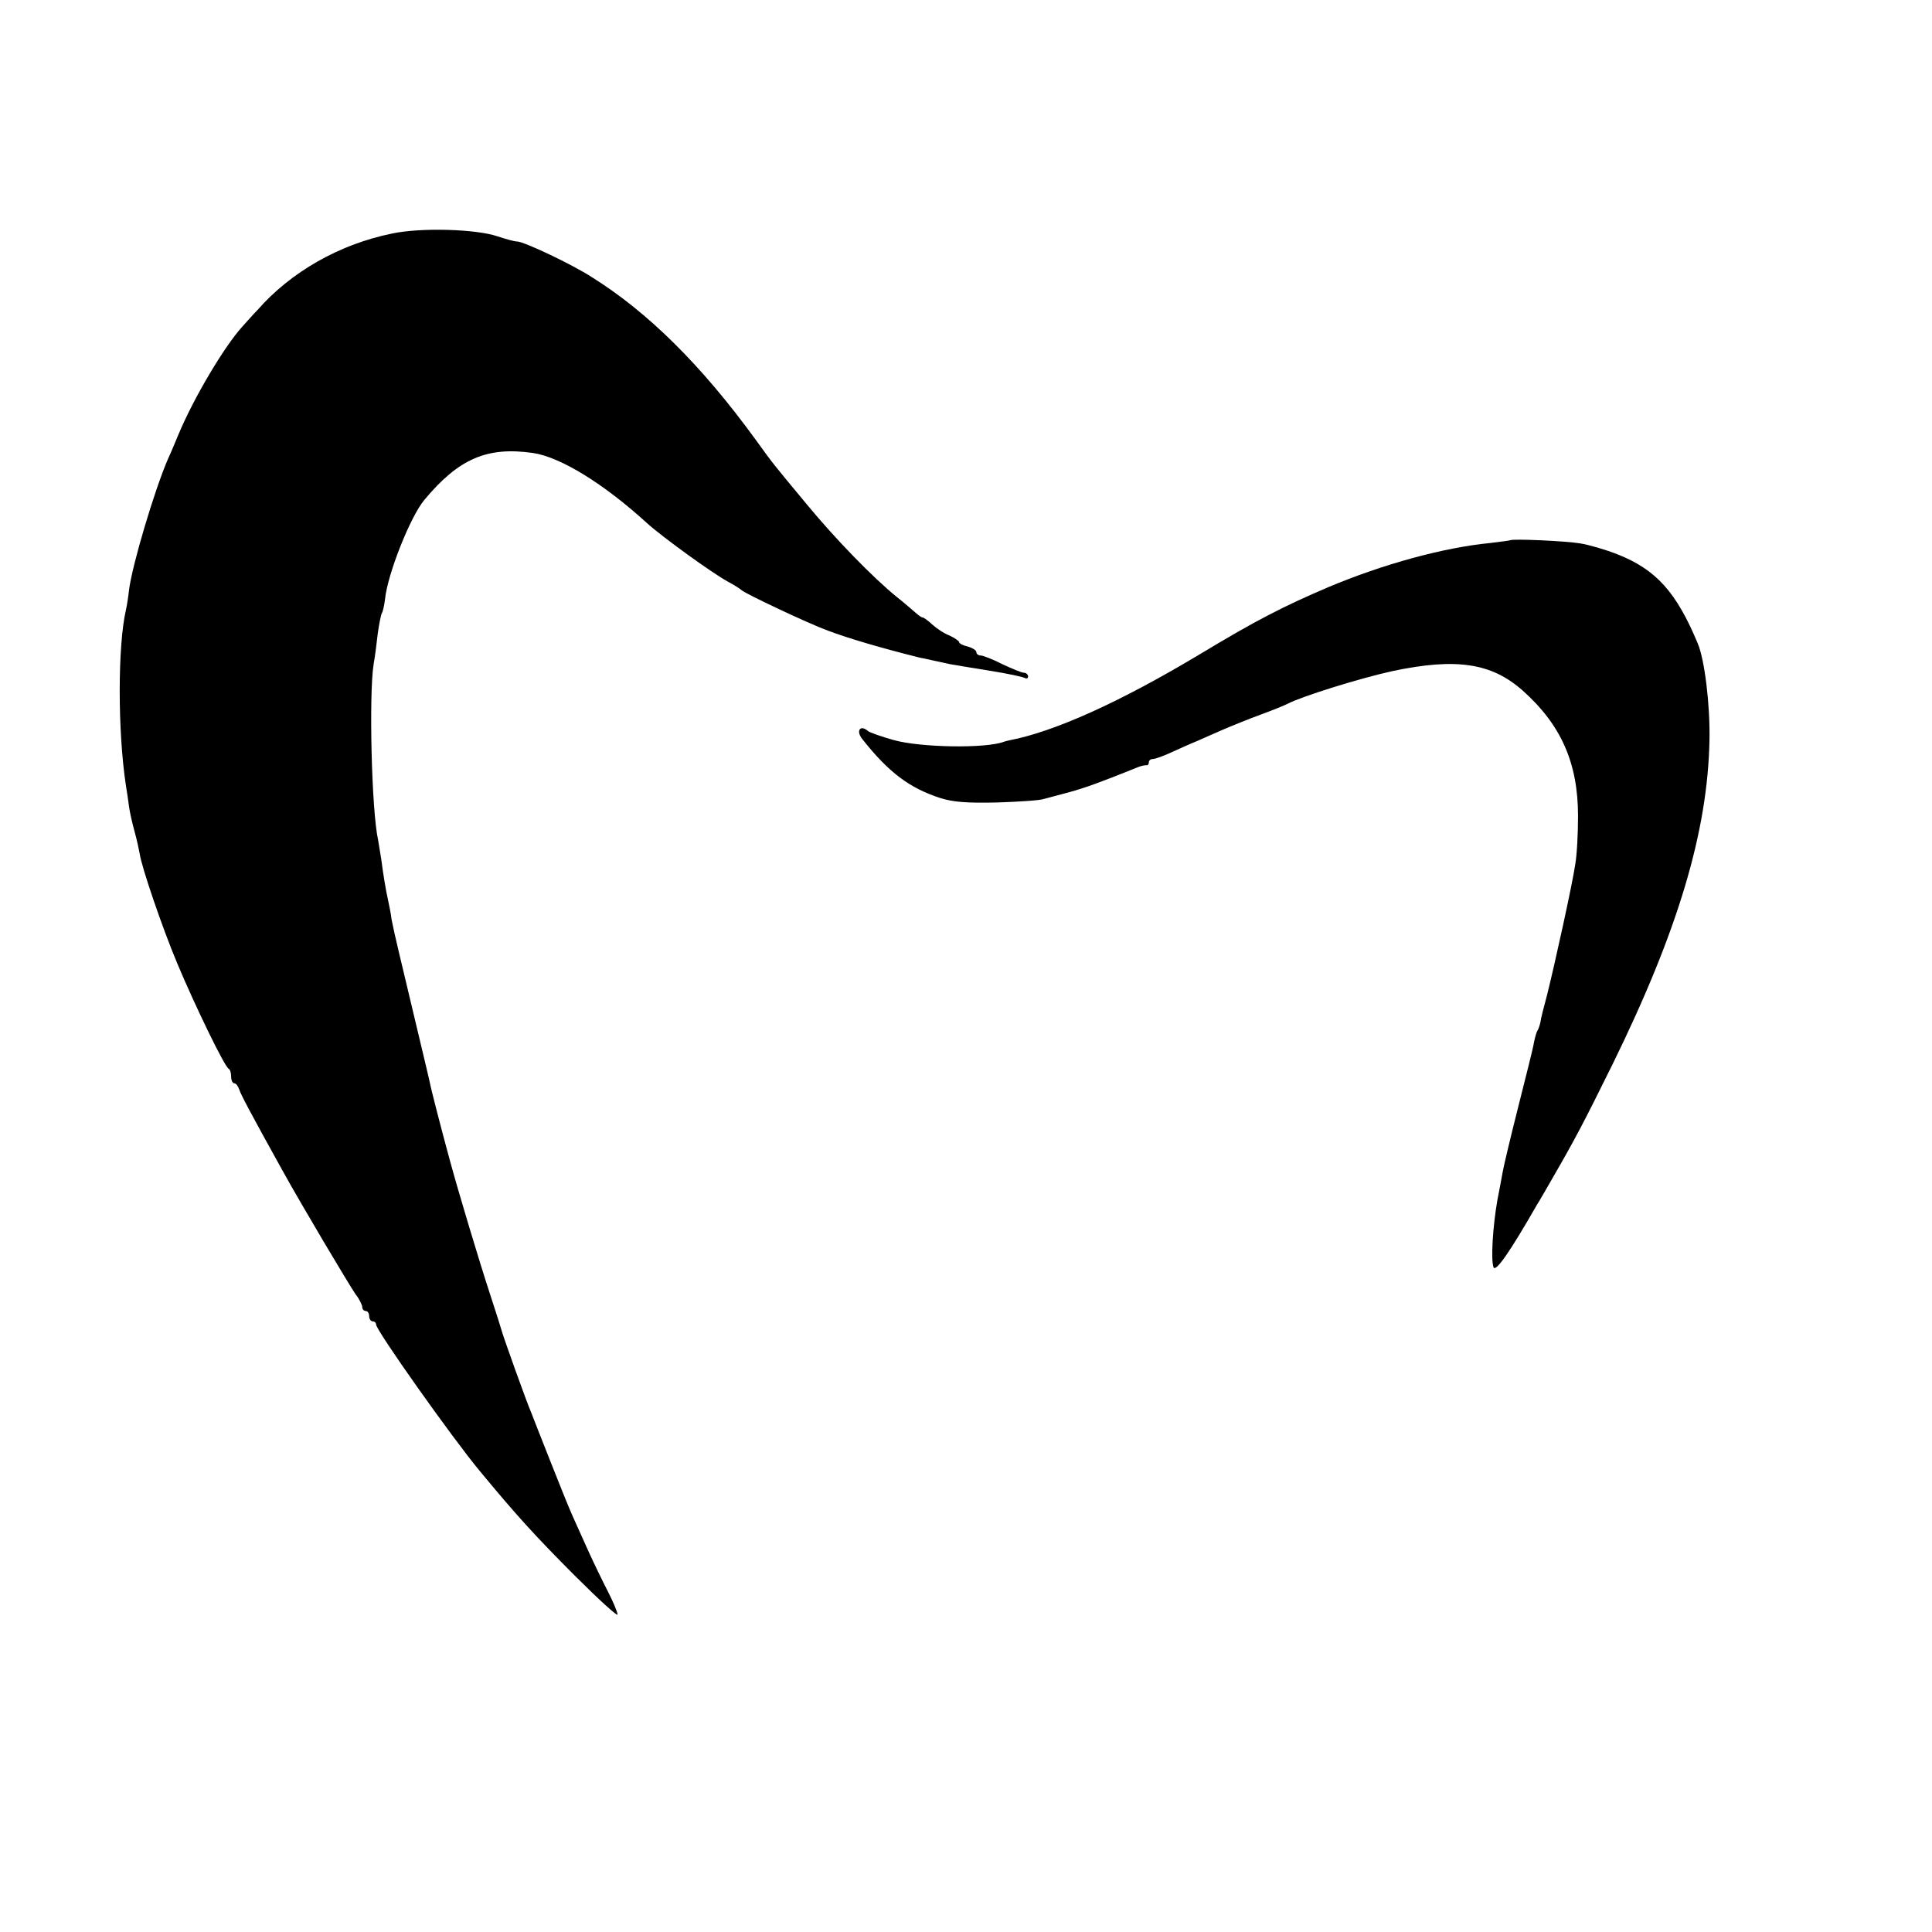 <?xml version="1.0" standalone="no"?>
<!DOCTYPE svg PUBLIC "-//W3C//DTD SVG 20010904//EN"
 "http://www.w3.org/TR/2001/REC-SVG-20010904/DTD/svg10.dtd">
<svg version="1.0" xmlns="http://www.w3.org/2000/svg"
 width="560pt" height="560pt" viewBox="0 0 560 560"
 preserveAspectRatio="xMidYMid meet">
<g transform="translate(0,560) scale(0.1,-0.1)"
fill="#000000" stroke="none">
<path d="M1136 4923 c-152 -31 -293 -111 -390 -222 -12 -12 -31 -34 -43 -47
-52 -57 -141 -206 -186 -314 -8 -19 -21 -51 -30 -70 -39 -90 -104 -308 -113
-380 -2 -19 -6 -45 -9 -58 -24 -104 -24 -352 0 -509 3 -18 7 -45 9 -61 2 -15
9 -47 16 -72 7 -25 13 -54 15 -65 5 -37 66 -216 109 -318 52 -124 138 -301
149 -305 4 -2 7 -12 7 -23 0 -10 4 -19 9 -19 5 0 11 -8 14 -17 5 -16 36 -74
127 -238 53 -96 191 -328 211 -357 11 -14 19 -31 19 -37 0 -6 5 -11 10 -11 6
0 10 -7 10 -15 0 -8 5 -15 10 -15 6 0 10 -4 10 -9 0 -17 221 -329 300 -424
105 -127 160 -188 277 -305 68 -68 123 -118 123 -112 0 7 -13 38 -29 69 -16
31 -41 83 -56 116 -15 33 -35 78 -45 100 -10 22 -39 94 -65 160 -26 66 -51
129 -55 140 -13 29 -80 217 -85 235 -2 8 -18 58 -35 110 -32 98 -91 294 -117
390 -25 92 -54 204 -58 226 -4 19 -44 185 -90 379 -8 33 -17 74 -20 90 -2 17
-7 41 -10 55 -7 31 -14 74 -20 120 -3 19 -7 44 -9 55 -19 84 -27 423 -13 510
4 22 9 62 12 89 4 28 9 54 12 59 3 5 7 23 9 40 7 72 73 239 114 288 100 120
182 155 315 136 80 -12 205 -89 330 -203 44 -40 189 -145 235 -170 19 -10 37
-22 40 -25 9 -9 192 -96 250 -117 58 -22 153 -50 265 -78 12 -2 55 -12 88 -19
12 -2 64 -11 115 -19 51 -8 97 -18 102 -21 6 -3 10 -1 10 4 0 6 -6 11 -12 11
-7 0 -35 12 -63 25 -27 14 -56 25 -62 25 -7 0 -13 4 -13 10 0 5 -11 12 -25 16
-14 3 -25 9 -25 13 0 3 -13 12 -28 19 -16 6 -38 21 -50 32 -12 11 -24 20 -27
20 -4 0 -12 6 -20 13 -7 6 -32 28 -56 47 -69 56 -178 168 -262 270 -98 118
-95 114 -147 186 -158 217 -312 369 -475 471 -59 38 -197 103 -216 103 -8 0
-33 7 -57 15 -61 21 -222 26 -306 8z"/>
<path d="M4377 4034 c-1 -1 -27 -4 -58 -8 -134 -13 -310 -61 -469 -128 -129
-55 -211 -97 -370 -193 -233 -140 -424 -226 -555 -251 -5 -1 -12 -3 -15 -4
-52 -20 -242 -17 -320 5 -36 10 -69 22 -74 26 -23 20 -36 0 -16 -24 76 -96
136 -141 225 -170 38 -12 78 -15 165 -13 63 2 124 6 135 10 11 3 45 12 75 20
47 13 91 29 195 71 11 5 23 7 28 7 4 -1 7 3 7 8 0 6 5 10 12 10 6 0 32 9 57
21 25 11 55 25 66 29 11 5 45 20 75 33 30 13 82 34 115 46 33 12 67 26 77 31
42 22 213 75 305 95 185 39 287 23 377 -57 111 -99 160 -210 160 -363 0 -49
-3 -112 -8 -140 -8 -56 -59 -288 -82 -380 -9 -33 -18 -68 -19 -78 -2 -9 -6
-21 -9 -25 -3 -5 -7 -20 -10 -35 -2 -14 -23 -97 -45 -184 -22 -87 -42 -171
-45 -188 -3 -16 -10 -55 -16 -85 -13 -75 -19 -171 -11 -193 6 -16 48 45 126
181 6 9 26 44 45 77 67 116 91 162 174 330 190 387 276 675 281 940 2 102 -14
233 -34 280 -62 149 -121 214 -232 258 -35 14 -84 28 -109 32 -41 7 -197 14
-203 9z"/>
</g>
</svg>

